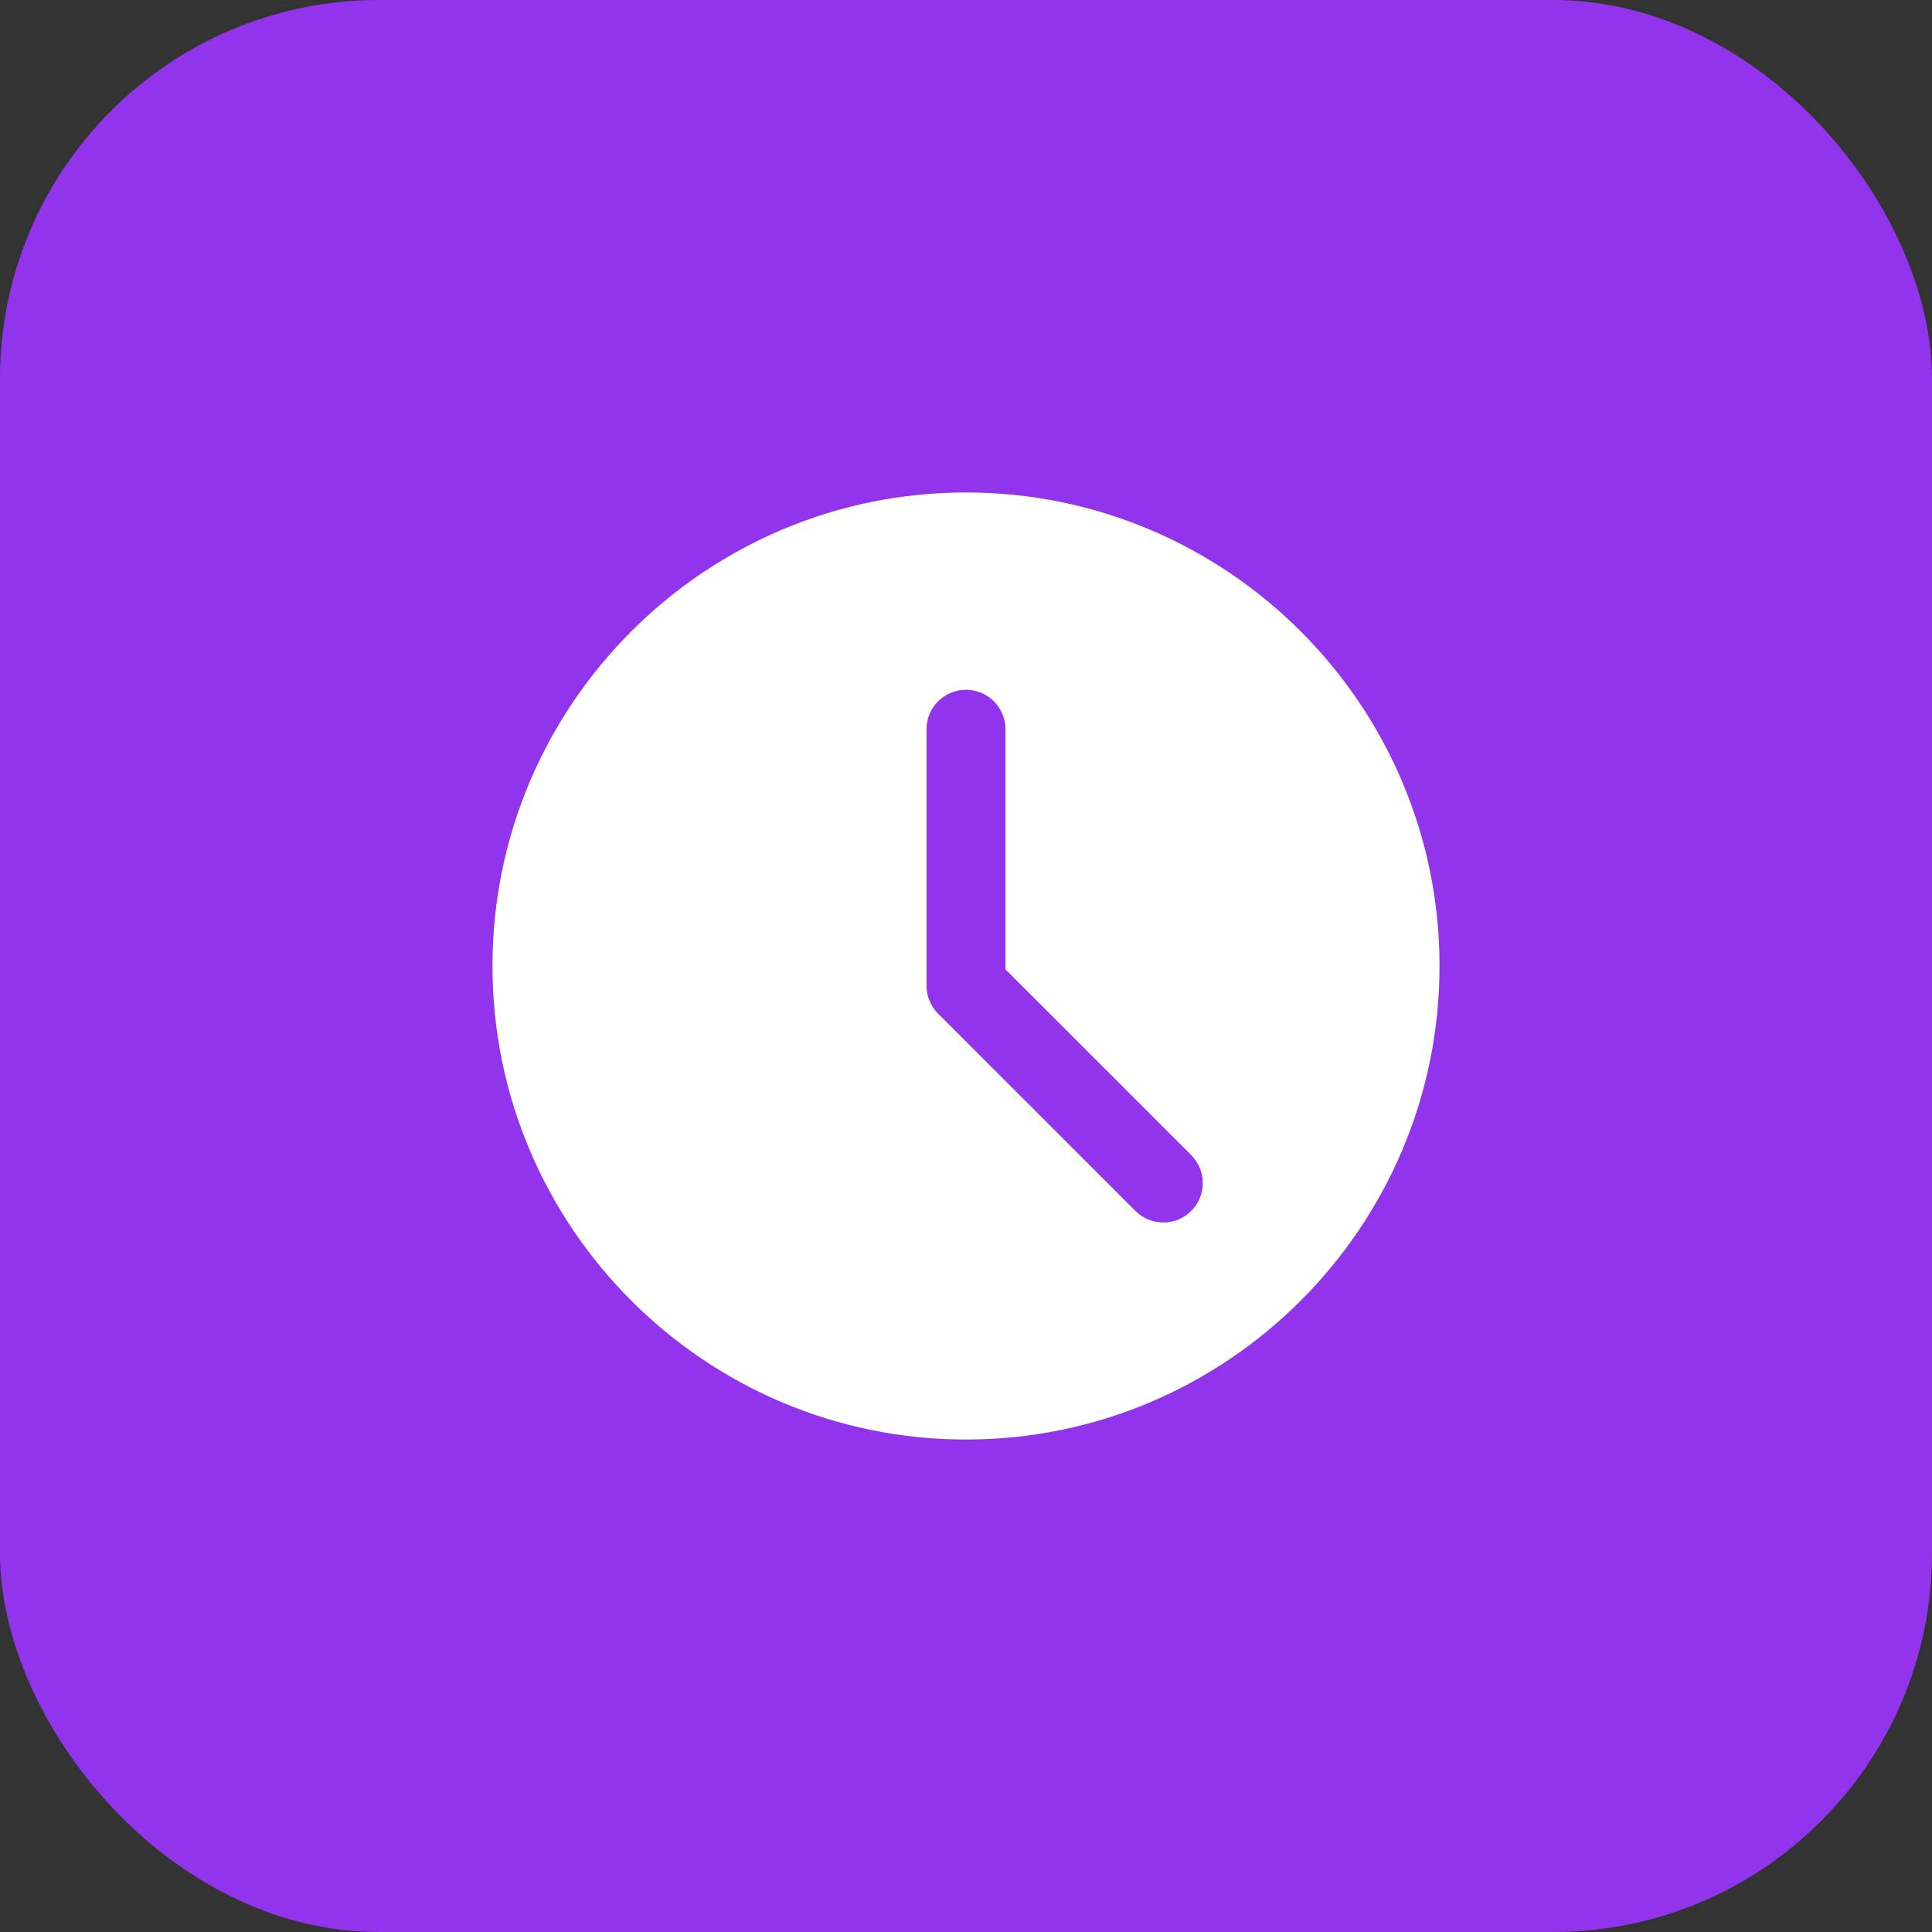 <svg width="102" height="102" viewBox="0 0 102 102" fill="none" xmlns="http://www.w3.org/2000/svg">
<rect x="0" y="0" width="102" height="102" fill="#333333" stroke="none"/>
<rect width="102" height="102" rx="20" fill="#9234EB"/>
<g clip-path="url(#clip0_5697_146)">
<path d="M51 26C37.214 26 26 37.214 26 51C26 64.786 37.214 76 51 76C64.786 76 76 64.786 76 51C76 37.214 64.786 26 51 26ZM62.89 63.931C62.483 64.337 61.95 64.542 61.417 64.542C60.883 64.542 60.35 64.337 59.944 63.931L49.527 53.515C49.135 53.125 48.917 52.596 48.917 52.042V38.5C48.917 37.348 49.85 36.417 51 36.417C52.15 36.417 53.083 37.348 53.083 38.5V51.179L62.89 60.985C63.704 61.8 63.704 63.117 62.89 63.931V63.931Z" fill="white"/>
</g>
<defs>
<clipPath id="clip0_5697_146">
<rect width="50" height="50" fill="white" transform="translate(26 26)"/>
</clipPath>
</defs>
</svg>
